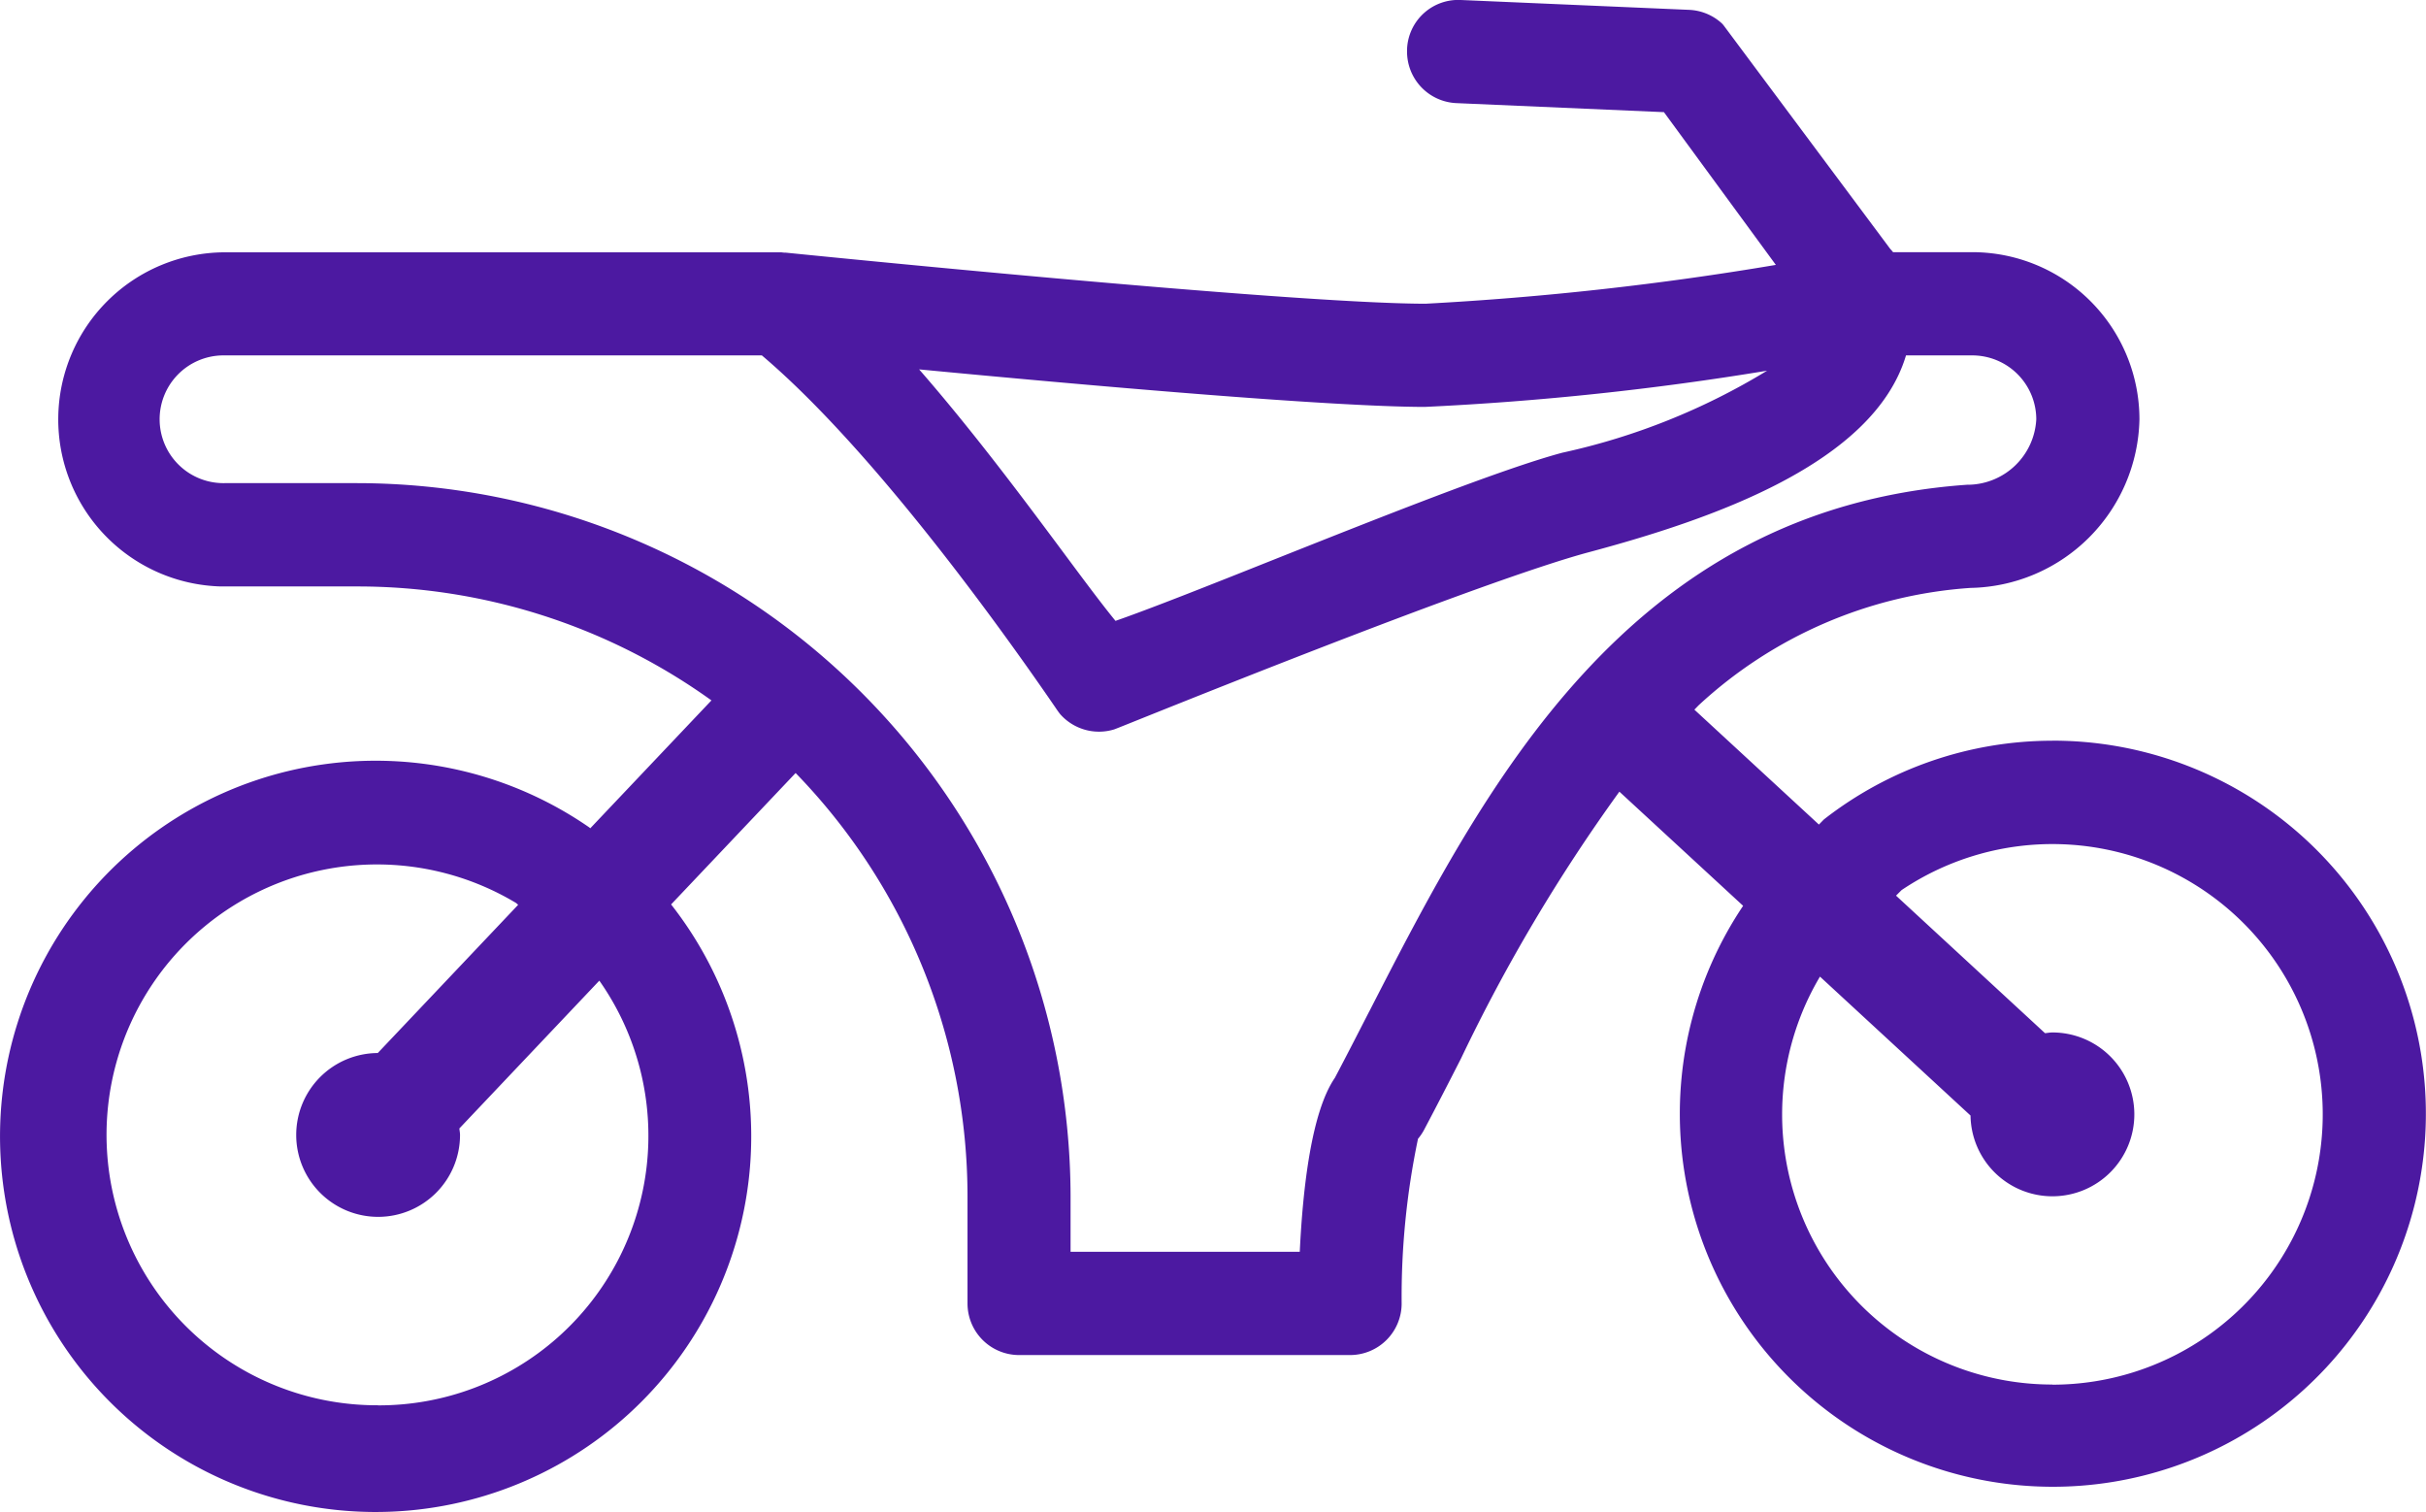 <svg xmlns="http://www.w3.org/2000/svg" width="84.677" height="52.777" viewBox="0 0 84.677 52.777">
  <g id="Groupe_8724" data-name="Groupe 8724" transform="translate(-515.224 -345.701)">
    <path id="Tracé_5" data-name="Tracé 5" d="M671.542,69.852a12.964,12.964,0,0,0-7.974,2.749l-.173.177-4.346-4.01.144-.149a15.512,15.512,0,0,1,9.49-4.1,6.009,6.009,0,0,0,5.9-5.886,5.837,5.837,0,0,0-5.831-5.832h-2.769c-.032-.04-.065-.079-.1-.116l-5.8-7.781a.662.662,0,0,0-.1-.11,1.806,1.806,0,0,0-1.114-.45L650.9,44a1.788,1.788,0,0,0-1.879,1.692c0,.009,0,.019,0,.029a1.8,1.8,0,0,0,1.721,1.878h0l7.244.315,3.906,5.331A107.9,107.9,0,0,1,649.67,54.6c-4.785,0-22.158-1.765-22.335-1.782a.28.28,0,0,1-.035,0c-.05,0-.1-.012-.148-.012h-19.4a5.832,5.832,0,0,0-.13,11.662h4.749a21.171,21.171,0,0,1,12.369,3.977l-4.229,4.463-.03-.027a13.11,13.11,0,1,0,2.851,2.685l4.346-4.587a21.226,21.226,0,0,1,6,14.792v3.722a1.8,1.8,0,0,0,1.8,1.8h11.553a1.8,1.8,0,0,0,1.8-1.8,26.885,26.885,0,0,1,.571-5.748,1.771,1.771,0,0,0,.216-.32c.437-.826.865-1.657,1.283-2.478a59.868,59.868,0,0,1,5.53-9.317l4.319,3.984a13.02,13.02,0,1,0,10.789-5.764M613.1,93.046a9.438,9.438,0,1,1,4.822-17.53l.072.063-4.9,5.173a2.859,2.859,0,1,0,2.871,2.86c0-.078-.017-.151-.023-.228l4.885-5.158A9.41,9.41,0,0,1,613.1,93.049M649.674,58.2a102.927,102.927,0,0,0,11.912-1.262A23.21,23.21,0,0,1,654.44,59.8c-2.108.564-6.365,2.259-10.121,3.752-2.2.877-4.3,1.71-5.476,2.117-.462-.562-1.106-1.427-1.829-2.4-1.358-1.825-3.138-4.215-5.025-6.377,5.608.535,14.321,1.31,17.681,1.31M647.7,79.3c-.394.769-.792,1.545-1.2,2.319-.813,1.182-1.117,3.818-1.225,6.071h-8V85.769a24.935,24.935,0,0,0-24.906-24.907h-4.62a2.229,2.229,0,1,1-.08-4.458H626.5c3.921,3.322,8.458,9.68,10.248,12.292.1.15.164.23.174.24a1.808,1.808,0,0,0,1.878.52c.016-.005.23-.089.6-.238,10.289-4.134,14.359-5.515,15.962-5.944,4.265-1.142,9.938-3.079,11.073-6.87h2.319a2.234,2.234,0,0,1,2.228,2.23,2.409,2.409,0,0,1-2.348,2.284,1.127,1.127,0,0,0-.133.005c-11.815.87-16.8,10.582-20.8,18.378m23.843,13.021a9.425,9.425,0,0,1-8.112-14.237l5.255,4.849a2.859,2.859,0,1,0,2.857-2.9c-.088,0-.172.018-.257.025l-5.2-4.8.193-.193a9.434,9.434,0,1,1,5.265,17.261" transform="translate(-84.684 301.701)" fill="#4c19a1"/>
  </g>
</svg>
